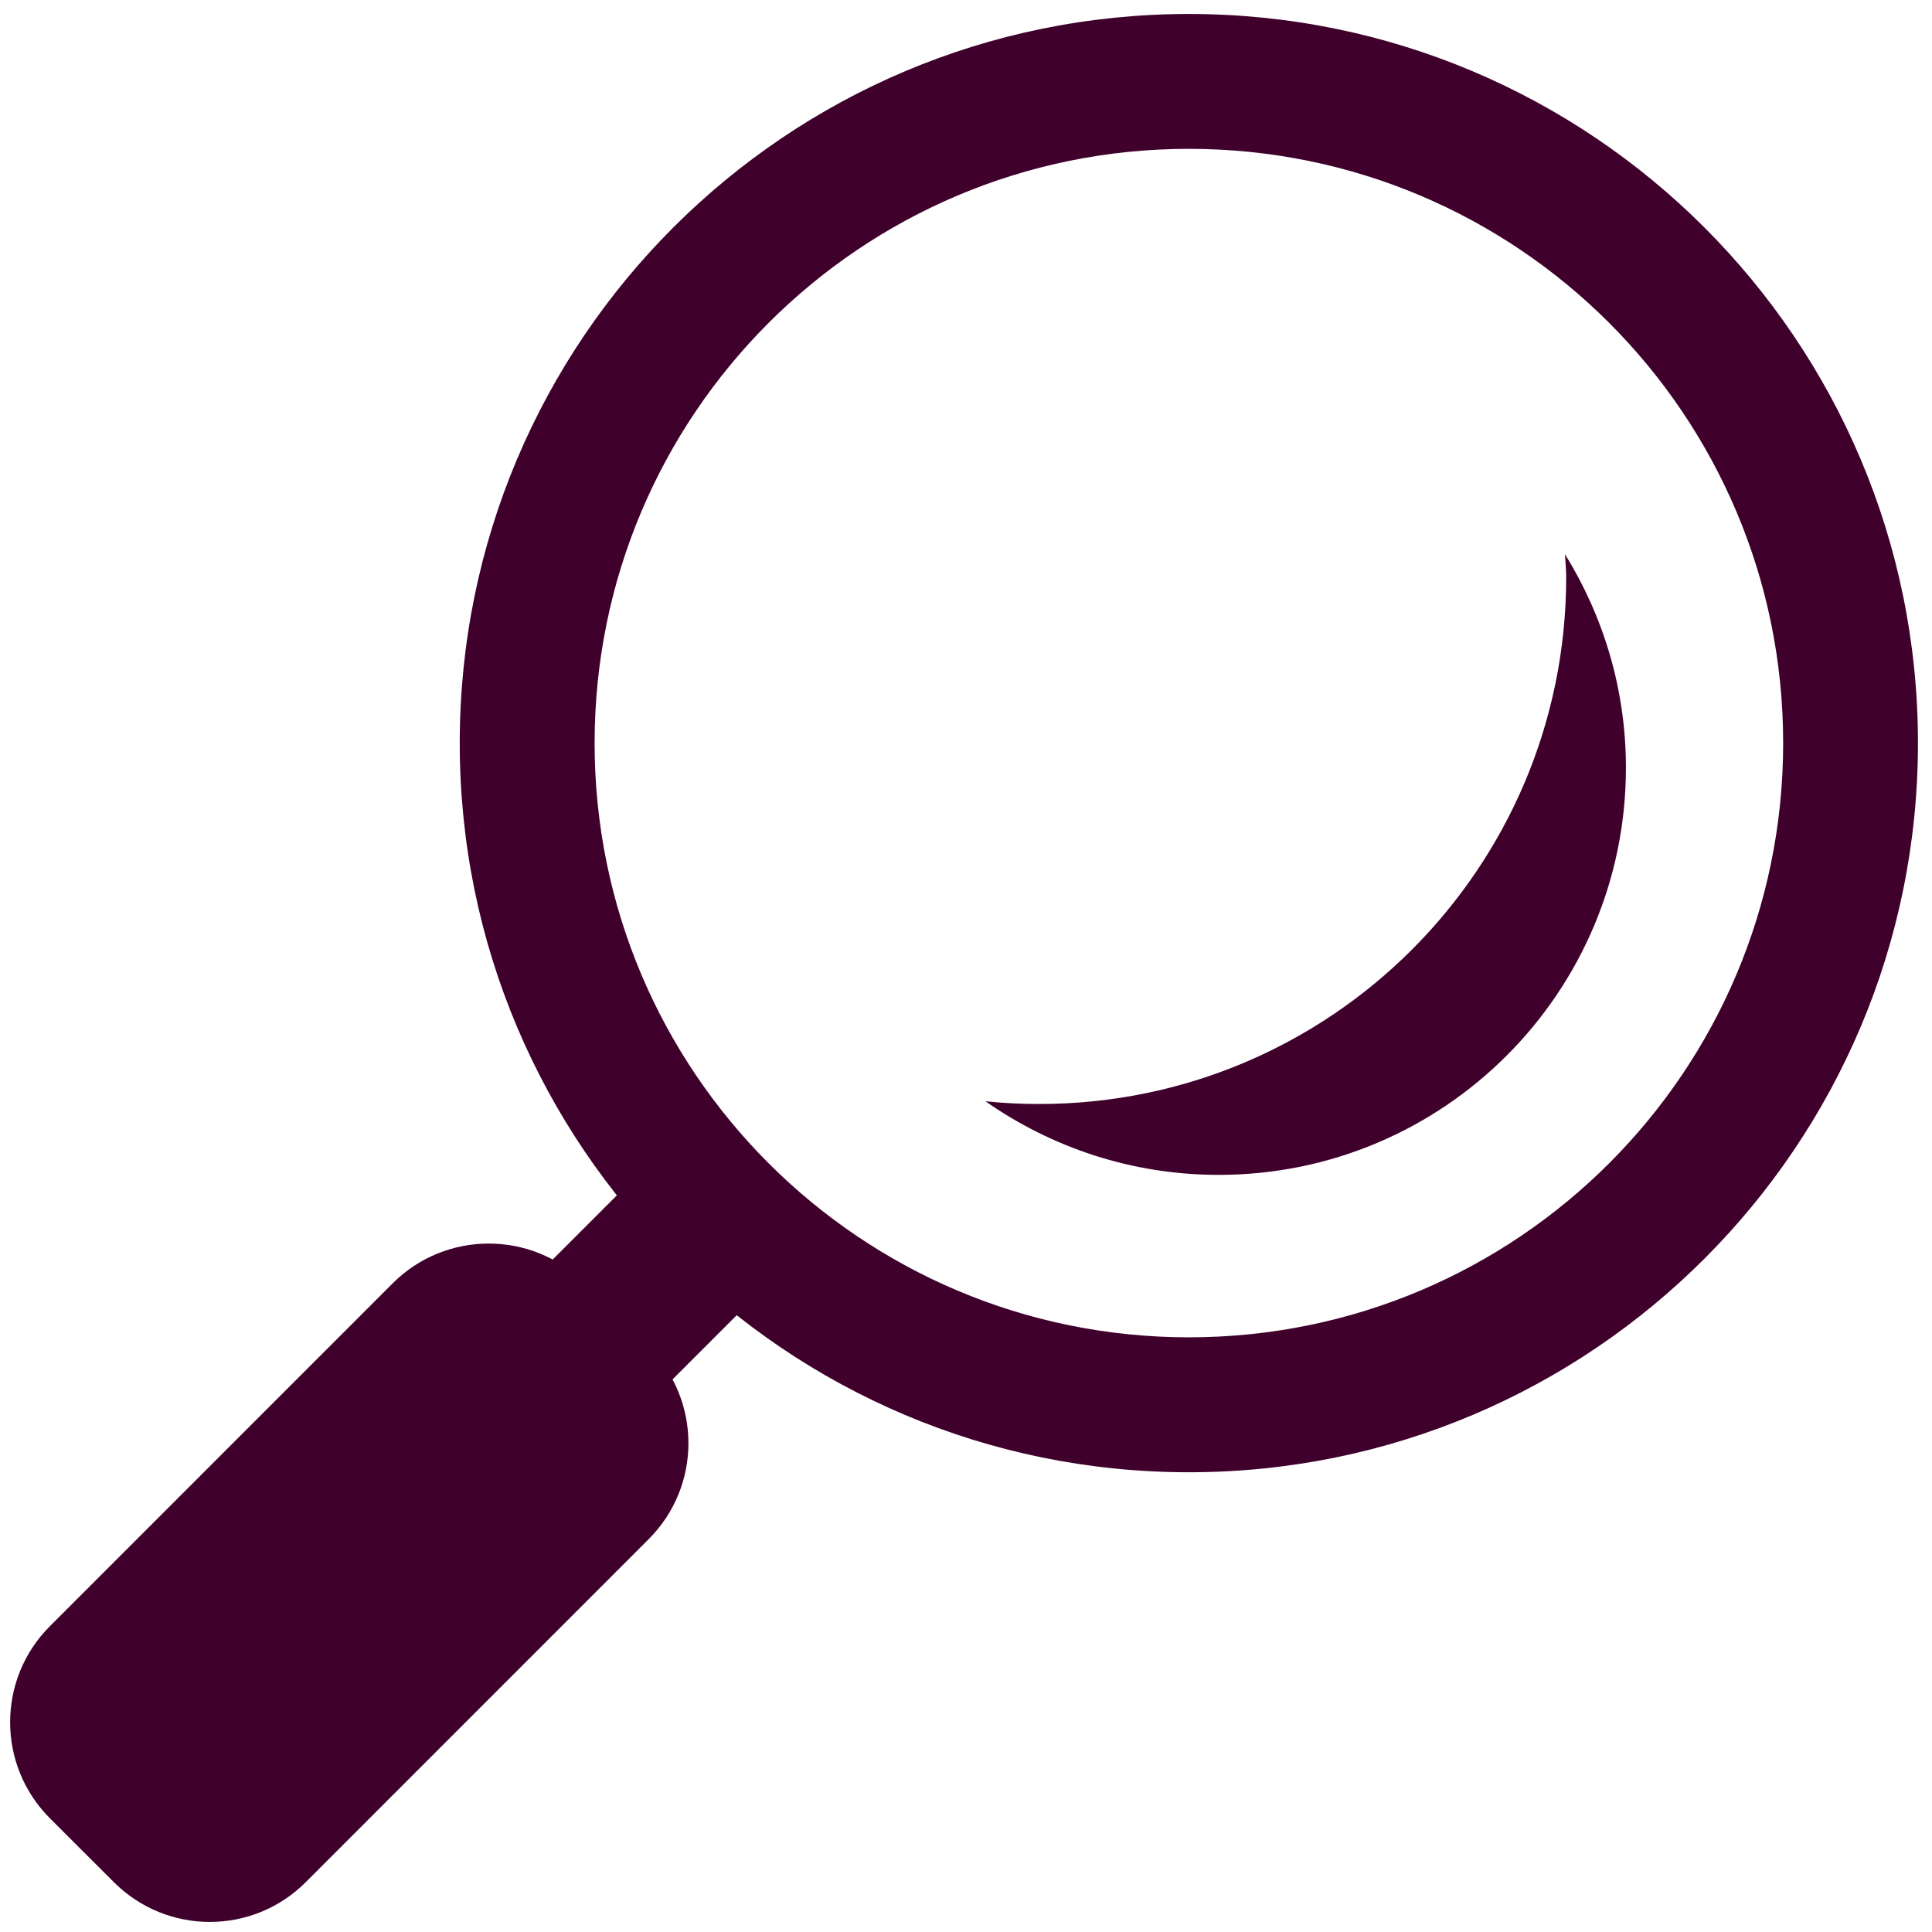 <?xml version="1.0" encoding="UTF-8"?> <svg xmlns="http://www.w3.org/2000/svg" width="26" height="26" viewBox="0 0 26 26" fill="none"><g clip-path="url(#clip0_268_2)"><path d="M9.121 15.267L10.734 16.88L7.458 20.156L5.845 18.543L9.121 15.267Z" fill="#3F012C"></path><path d="M0.671 21.885C-0.042 22.598 -0.042 23.755 0.671 24.469L1.532 25.329C2.246 26.043 3.402 26.043 4.115 25.329L8.729 20.714C9.443 20 9.443 18.844 8.73 18.131L7.869 17.27C7.156 16.557 5.998 16.557 5.285 17.27L0.671 21.885Z" fill="#3F012C"></path><path d="M15.999 0.188C21.419 0.188 25.811 4.58 25.811 10C25.811 15.42 21.419 19.813 15.999 19.813C10.579 19.813 6.187 15.42 6.187 10C6.187 4.58 10.579 0.188 15.999 0.188ZM15.999 17.997C20.418 17.997 23.997 14.418 23.997 10C23.997 5.582 20.418 2.003 15.999 2.003C11.582 2.003 8.002 5.582 8.002 10C8.002 14.418 11.582 17.997 15.999 17.997Z" fill="#3F012C"></path><path d="M13.988 14.857C17.902 14.857 21.077 11.683 21.077 7.768C21.077 7.664 21.066 7.562 21.061 7.458C21.578 8.294 21.881 9.277 21.881 10.331C21.881 13.358 19.427 15.811 16.401 15.811C15.232 15.811 14.152 15.443 13.261 14.82C13.5 14.846 13.743 14.857 13.988 14.857Z" fill="#3F012C"></path></g><defs><clipPath id="clip0_268_2"><rect width="26" height="26" fill="white" transform="matrix(-1 0 0 1 26 0)"></rect></clipPath></defs></svg> 